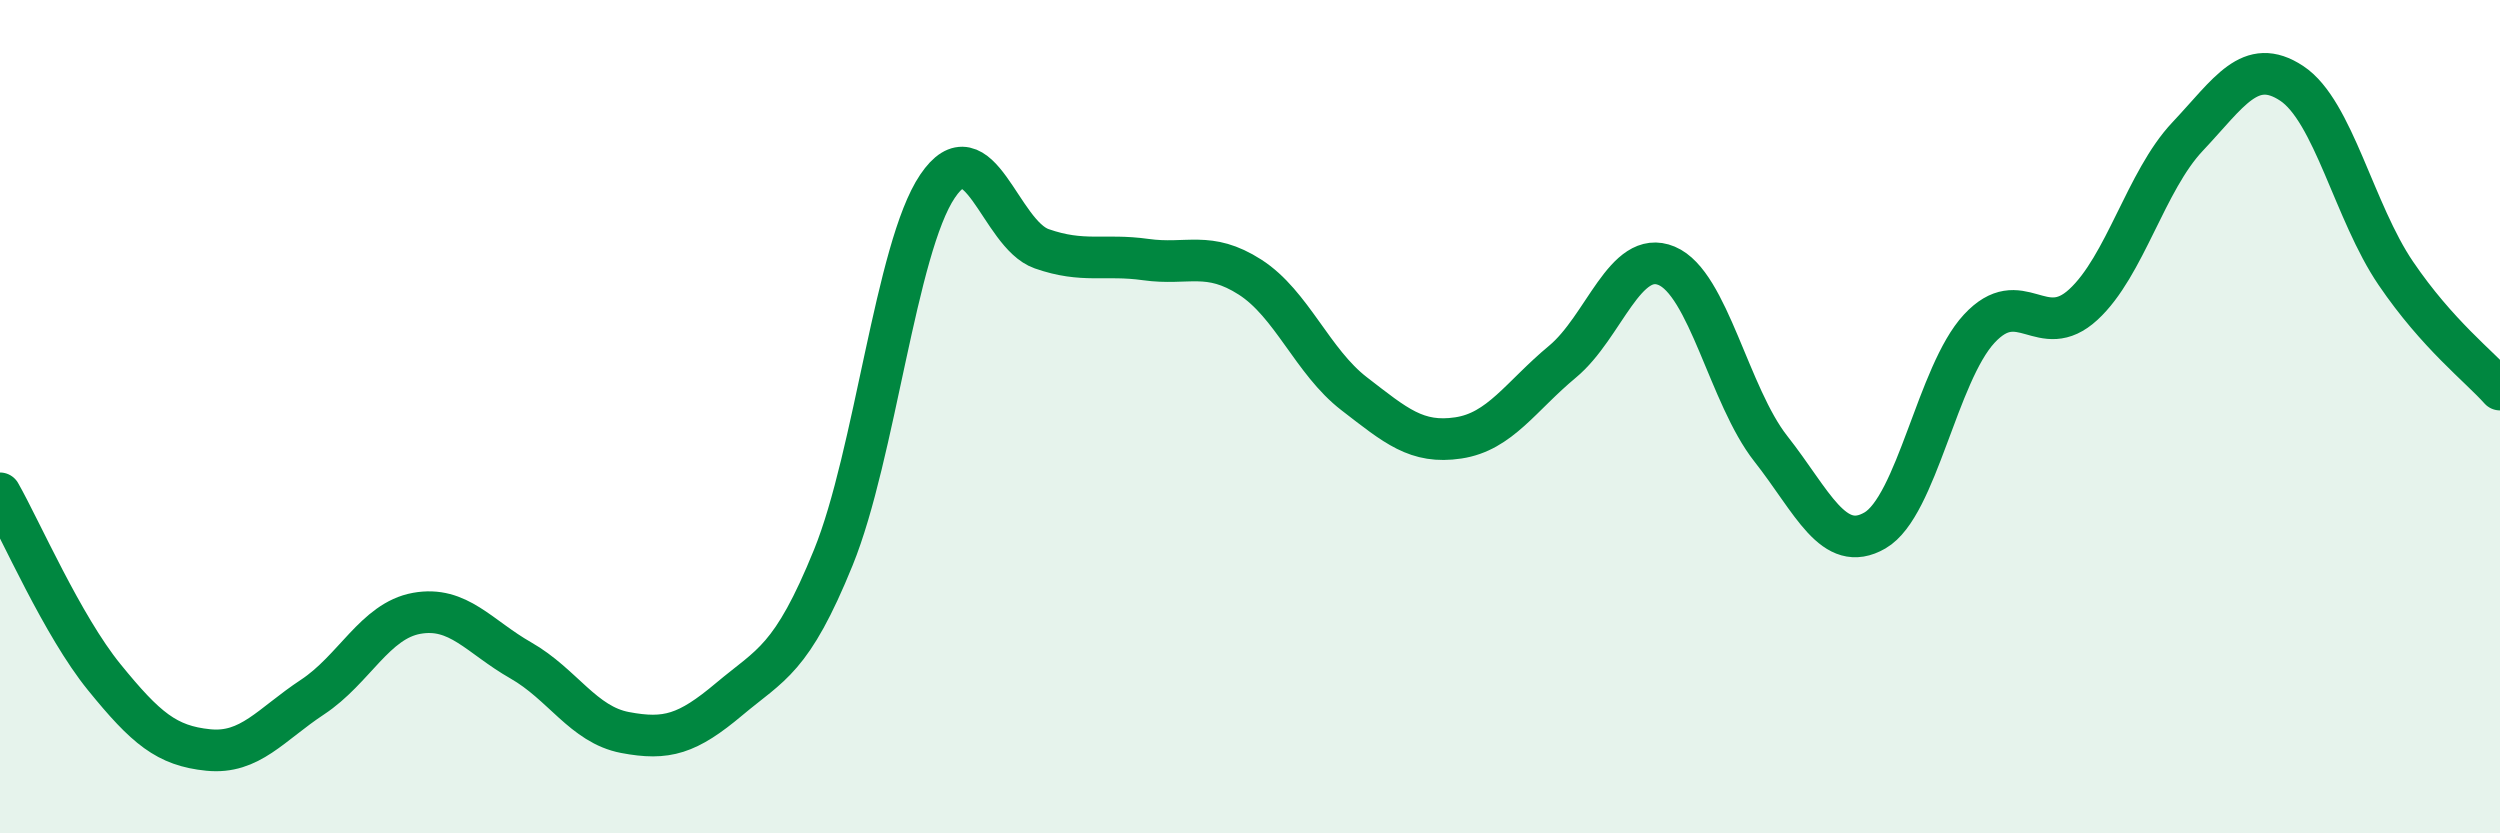 
    <svg width="60" height="20" viewBox="0 0 60 20" xmlns="http://www.w3.org/2000/svg">
      <path
        d="M 0,11.84 C 0.5,12.72 1.5,15.02 2.5,16.25 C 3.5,17.48 4,17.9 5,18 C 6,18.1 6.5,17.39 7.5,16.73 C 8.5,16.07 9,14.9 10,14.72 C 11,14.54 11.5,15.28 12.5,15.85 C 13.5,16.42 14,17.39 15,17.58 C 16,17.77 16.5,17.62 17.5,16.78 C 18.5,15.94 19,15.84 20,13.38 C 21,10.92 21.5,5.95 22.5,4.47 C 23.5,2.99 24,5.62 25,5.97 C 26,6.32 26.5,6.09 27.5,6.23 C 28.5,6.37 29,6.01 30,6.65 C 31,7.29 31.5,8.68 32.5,9.45 C 33.5,10.22 34,10.66 35,10.51 C 36,10.36 36.5,9.51 37.5,8.68 C 38.5,7.85 39,5.96 40,6.38 C 41,6.8 41.5,9.5 42.5,10.77 C 43.5,12.04 44,13.31 45,12.73 C 46,12.15 46.5,8.97 47.5,7.89 C 48.5,6.81 49,8.23 50,7.31 C 51,6.39 51.5,4.34 52.5,3.28 C 53.5,2.22 54,1.34 55,2 C 56,2.66 56.5,5.09 57.5,6.56 C 58.5,8.03 59.5,8.79 60,9.35L60 20L0 20Z"
        fill="#008740"
        opacity="0.1"
        stroke-linecap="round"
        stroke-linejoin="round"
      />
      <path
        d="M 0,11.84 C 0.5,12.72 1.5,15.02 2.5,16.25 C 3.5,17.48 4,17.9 5,18 C 6,18.1 6.5,17.39 7.5,16.73 C 8.5,16.07 9,14.9 10,14.72 C 11,14.54 11.5,15.28 12.5,15.85 C 13.5,16.42 14,17.39 15,17.58 C 16,17.77 16.5,17.62 17.5,16.78 C 18.5,15.94 19,15.84 20,13.38 C 21,10.92 21.5,5.95 22.5,4.47 C 23.5,2.99 24,5.62 25,5.97 C 26,6.32 26.5,6.09 27.5,6.23 C 28.5,6.37 29,6.01 30,6.65 C 31,7.29 31.5,8.68 32.5,9.45 C 33.5,10.22 34,10.66 35,10.51 C 36,10.36 36.5,9.51 37.5,8.68 C 38.5,7.85 39,5.96 40,6.38 C 41,6.8 41.5,9.5 42.5,10.77 C 43.5,12.04 44,13.31 45,12.73 C 46,12.15 46.5,8.97 47.5,7.89 C 48.5,6.81 49,8.23 50,7.31 C 51,6.39 51.5,4.34 52.5,3.28 C 53.5,2.22 54,1.34 55,2 C 56,2.66 56.5,5.09 57.5,6.56 C 58.5,8.03 59.5,8.79 60,9.35"
        stroke="#008740"
        stroke-width="1"
        fill="none"
        stroke-linecap="round"
        stroke-linejoin="round"
      />
    </svg>
  